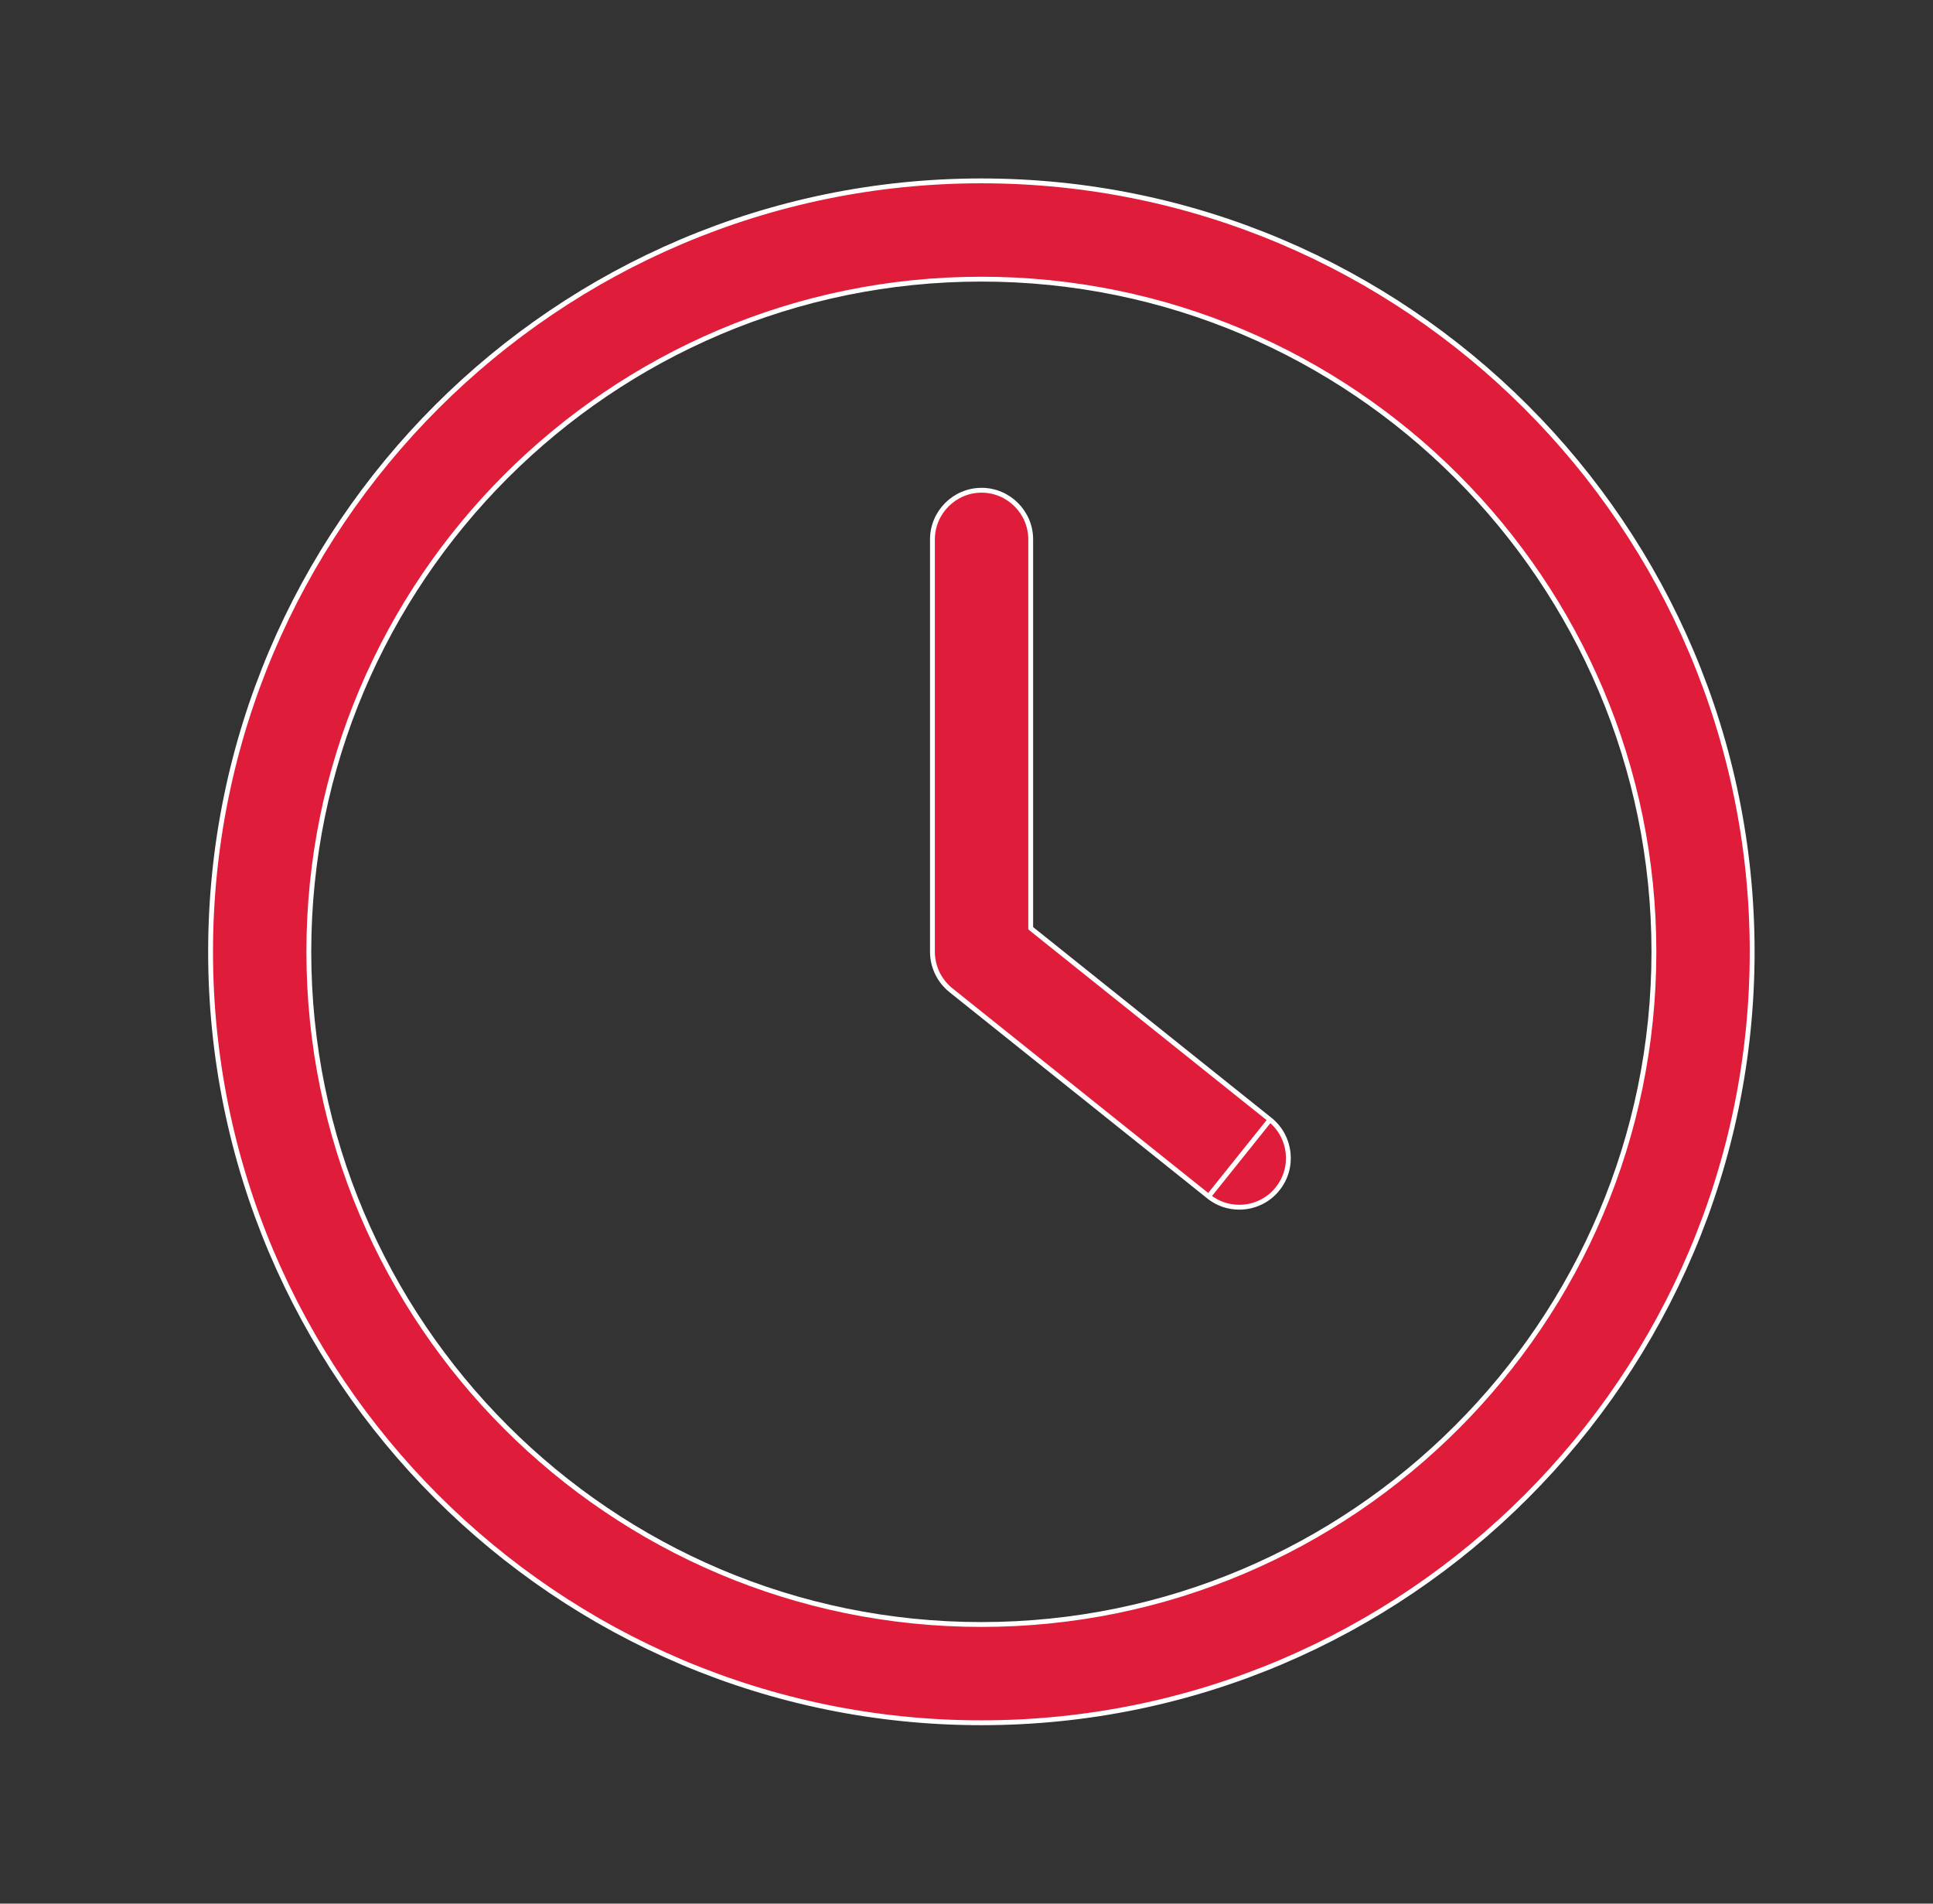 <svg width="65" height="64" viewBox="0 0 65 64" fill="none" xmlns="http://www.w3.org/2000/svg">
<rect x="0" y="0" width="65" height="64" fill="#333333" stroke="none"/>
<path d="M58.919 32C58.919 46.29 47.29 57.919 33 57.919C18.71 57.919 7.081 46.29 7.081 32C7.081 17.71 18.71 6.081 33 6.081C47.29 6.081 58.919 17.71 58.919 32ZM55.615 32C55.615 19.527 45.473 9.385 33 9.385C20.527 9.385 10.385 19.527 10.385 32C10.385 44.473 20.527 54.615 33 54.615C45.473 54.615 55.615 44.473 55.615 32Z" fill="#DF1D3A" stroke="white" stroke-width="0.163"/>
<path d="M40.641 40.222L40.641 40.223C40.947 40.47 41.309 40.586 41.673 40.586C42.161 40.586 42.64 40.371 42.962 39.967L42.962 39.966C43.532 39.256 43.416 38.215 42.706 37.645L40.641 40.222ZM40.641 40.222L31.974 33.289C31.974 33.289 31.974 33.289 31.974 33.289C31.586 32.975 31.355 32.504 31.355 32V18.134C31.355 17.225 32.098 16.482 33.007 16.482C33.915 16.482 34.659 17.225 34.659 18.134V31.168V31.207L34.689 31.232L42.706 37.645L40.641 40.222Z" fill="#DF1D3A" stroke="white" stroke-width="0.163"/>
</svg>
